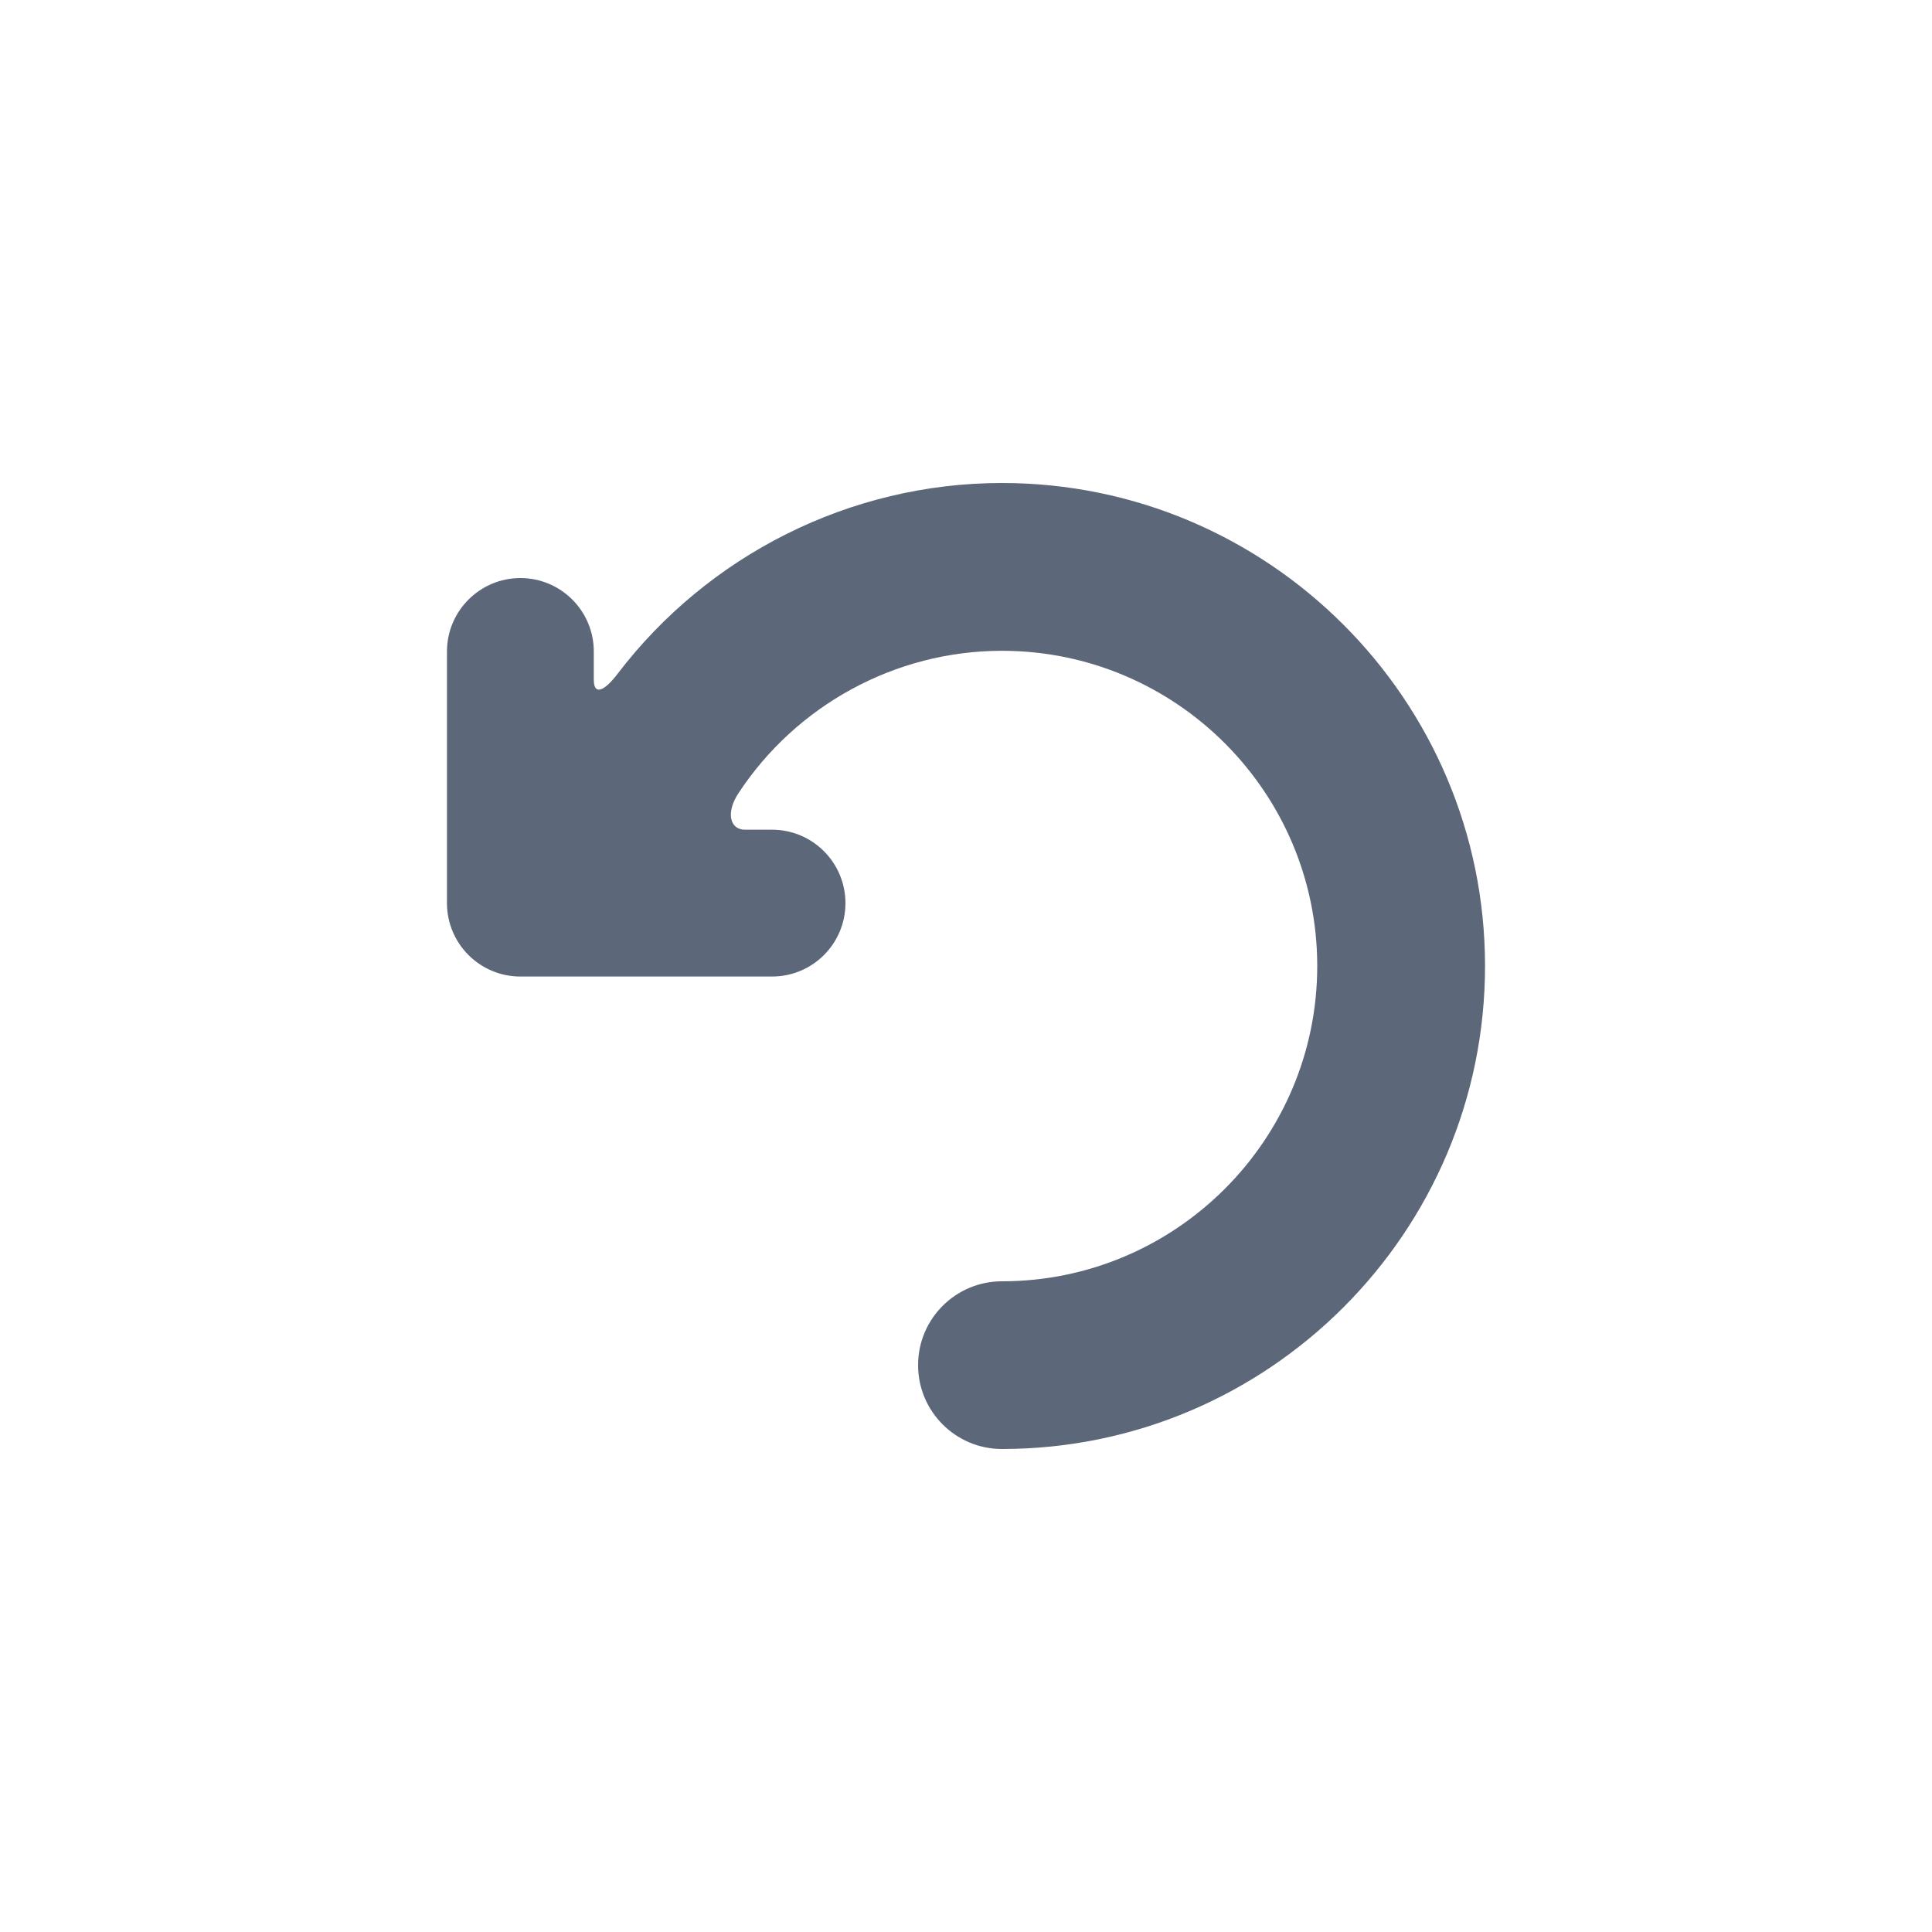 <svg width="20" height="20" viewBox="0 0 20 20" fill="none" xmlns="http://www.w3.org/2000/svg">
<path d="M6.395 6.973C6.25 7.163 6.147 7.198 6.147 7.037V6.744C6.147 6.325 5.807 5.984 5.387 5.984C4.968 5.984 4.627 6.325 4.627 6.744V9.349C4.627 9.769 4.968 10.109 5.387 10.109H7.992C8.412 10.109 8.752 9.769 8.752 9.349C8.752 8.93 8.412 8.589 7.992 8.589C7.992 8.589 7.866 8.589 7.711 8.589C7.556 8.589 7.512 8.412 7.644 8.212C8.241 7.303 9.266 6.737 10.372 6.737C12.172 6.737 13.636 8.201 13.636 10C13.636 11.8 12.172 13.264 10.372 13.264C9.893 13.264 9.504 13.652 9.504 14.132C9.504 14.611 9.893 15 10.372 15C13.13 15 15.373 12.757 15.373 10C15.373 7.243 13.13 5 10.372 5C8.796 5 7.329 5.749 6.395 6.973Z" fill="#5C677A" fill-opacity="1"/>
</svg>
